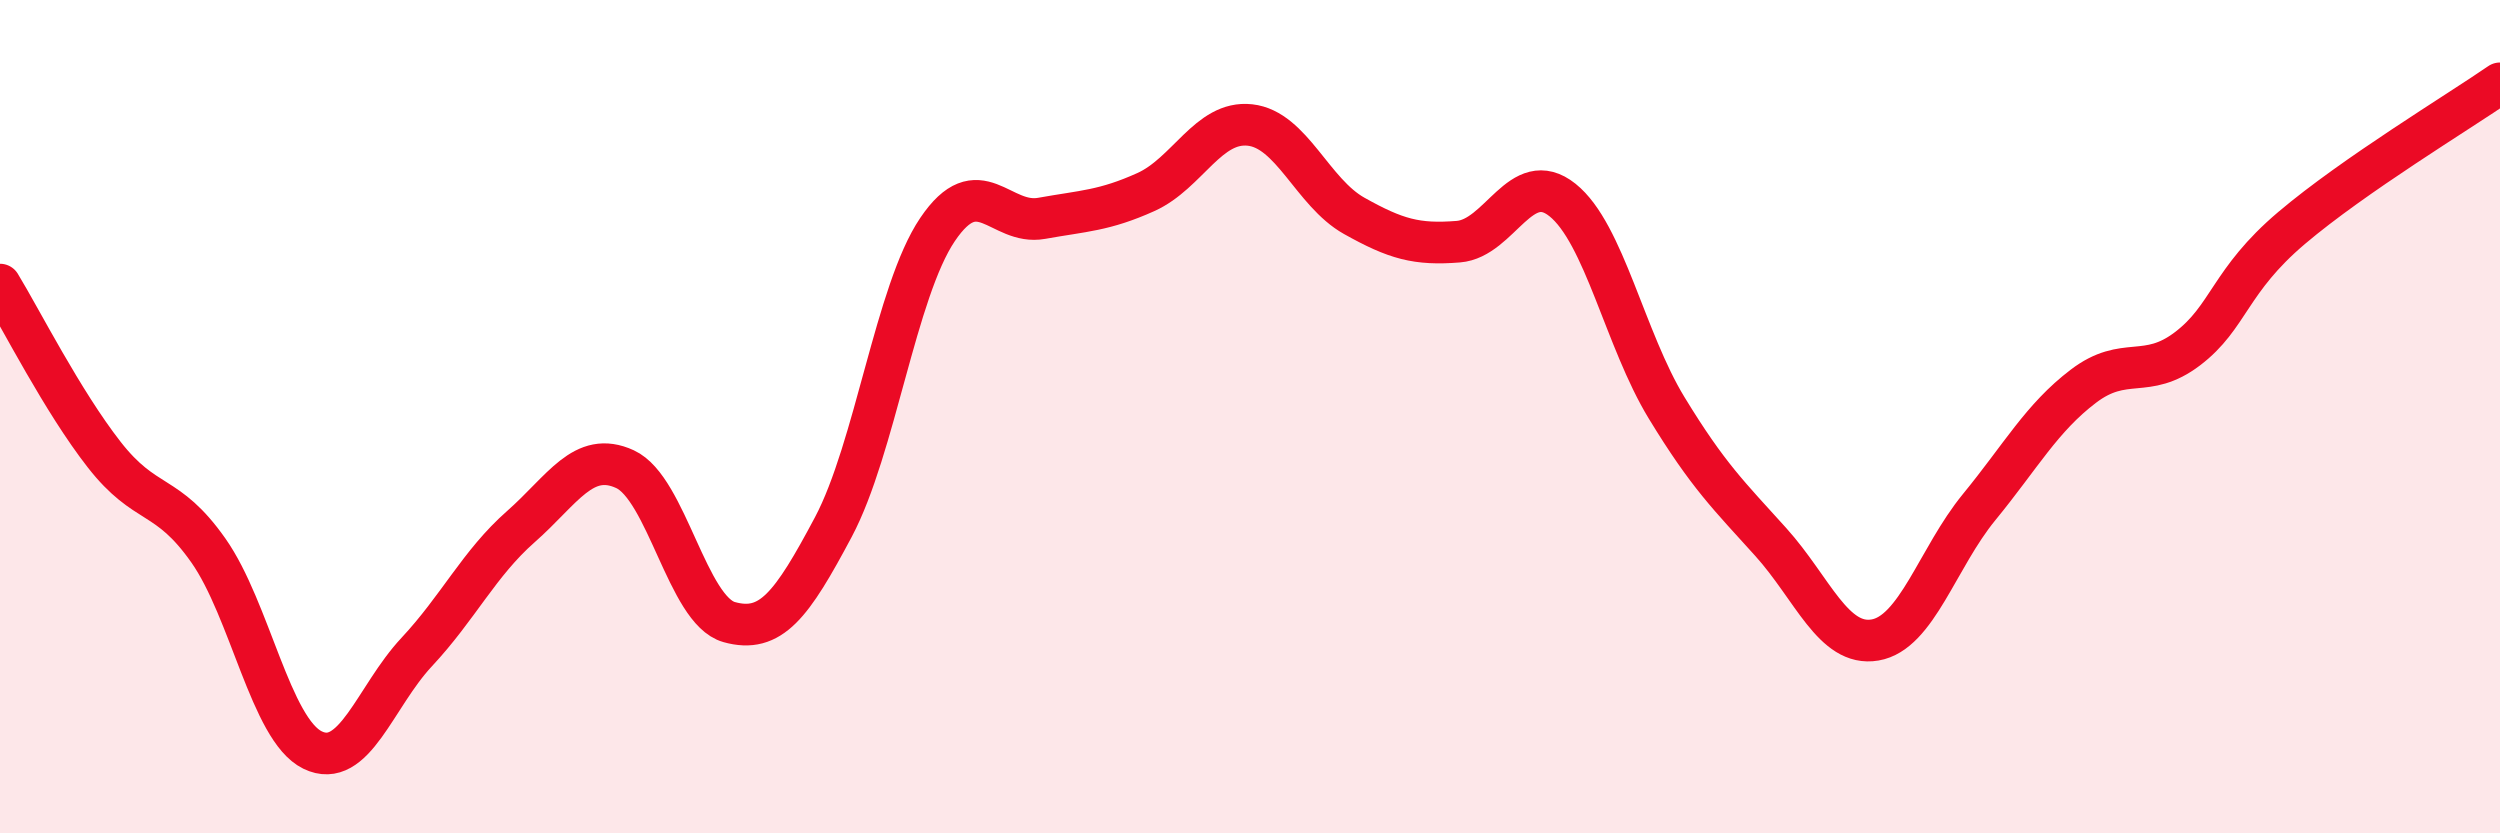 
    <svg width="60" height="20" viewBox="0 0 60 20" xmlns="http://www.w3.org/2000/svg">
      <path
        d="M 0,6.83 C 0.5,7.65 1.5,9.63 2.5,10.91 C 3.5,12.19 4,11.79 5,13.21 C 6,14.63 6.5,17.51 7.5,18 C 8.5,18.49 9,16.72 10,15.65 C 11,14.58 11.5,13.52 12.5,12.64 C 13.5,11.76 14,10.8 15,11.26 C 16,11.72 16.5,14.65 17.5,14.93 C 18.5,15.21 19,14.53 20,12.65 C 21,10.77 21.5,6.99 22.5,5.51 C 23.5,4.03 24,5.42 25,5.24 C 26,5.06 26.5,5.06 27.5,4.61 C 28.5,4.16 29,2.89 30,3 C 31,3.11 31.5,4.62 32.5,5.18 C 33.5,5.74 34,5.88 35,5.8 C 36,5.72 36.5,4 37.5,4.8 C 38.5,5.6 39,8.15 40,9.79 C 41,11.43 41.5,11.9 42.5,13.01 C 43.5,14.12 44,15.53 45,15.36 C 46,15.19 46.5,13.39 47.5,12.17 C 48.5,10.95 49,10.03 50,9.27 C 51,8.51 51.5,9.13 52.5,8.37 C 53.5,7.61 53.5,6.74 55,5.47 C 56.5,4.2 59,2.69 60,2L60 20L0 20Z"
        fill="#EB0A25"
        opacity="0.1"
        stroke-linecap="round"
        stroke-linejoin="round"
      />
      <path
        d="M 0,6.83 C 0.5,7.65 1.5,9.63 2.5,10.91 C 3.5,12.19 4,11.79 5,13.21 C 6,14.63 6.5,17.51 7.5,18 C 8.5,18.49 9,16.72 10,15.65 C 11,14.58 11.5,13.52 12.5,12.64 C 13.5,11.76 14,10.8 15,11.26 C 16,11.72 16.5,14.65 17.5,14.93 C 18.5,15.21 19,14.53 20,12.65 C 21,10.77 21.5,6.99 22.5,5.51 C 23.5,4.03 24,5.42 25,5.24 C 26,5.06 26.5,5.06 27.5,4.61 C 28.5,4.16 29,2.89 30,3 C 31,3.11 31.5,4.62 32.5,5.18 C 33.5,5.74 34,5.88 35,5.8 C 36,5.72 36.5,4 37.5,4.8 C 38.5,5.6 39,8.15 40,9.79 C 41,11.43 41.5,11.9 42.5,13.01 C 43.5,14.12 44,15.53 45,15.36 C 46,15.19 46.5,13.39 47.5,12.17 C 48.5,10.95 49,10.03 50,9.27 C 51,8.51 51.5,9.13 52.5,8.37 C 53.5,7.61 53.5,6.74 55,5.47 C 56.5,4.2 59,2.69 60,2"
        stroke="#EB0A25"
        stroke-width="1"
        fill="none"
        stroke-linecap="round"
        stroke-linejoin="round"
      />
    </svg>
  